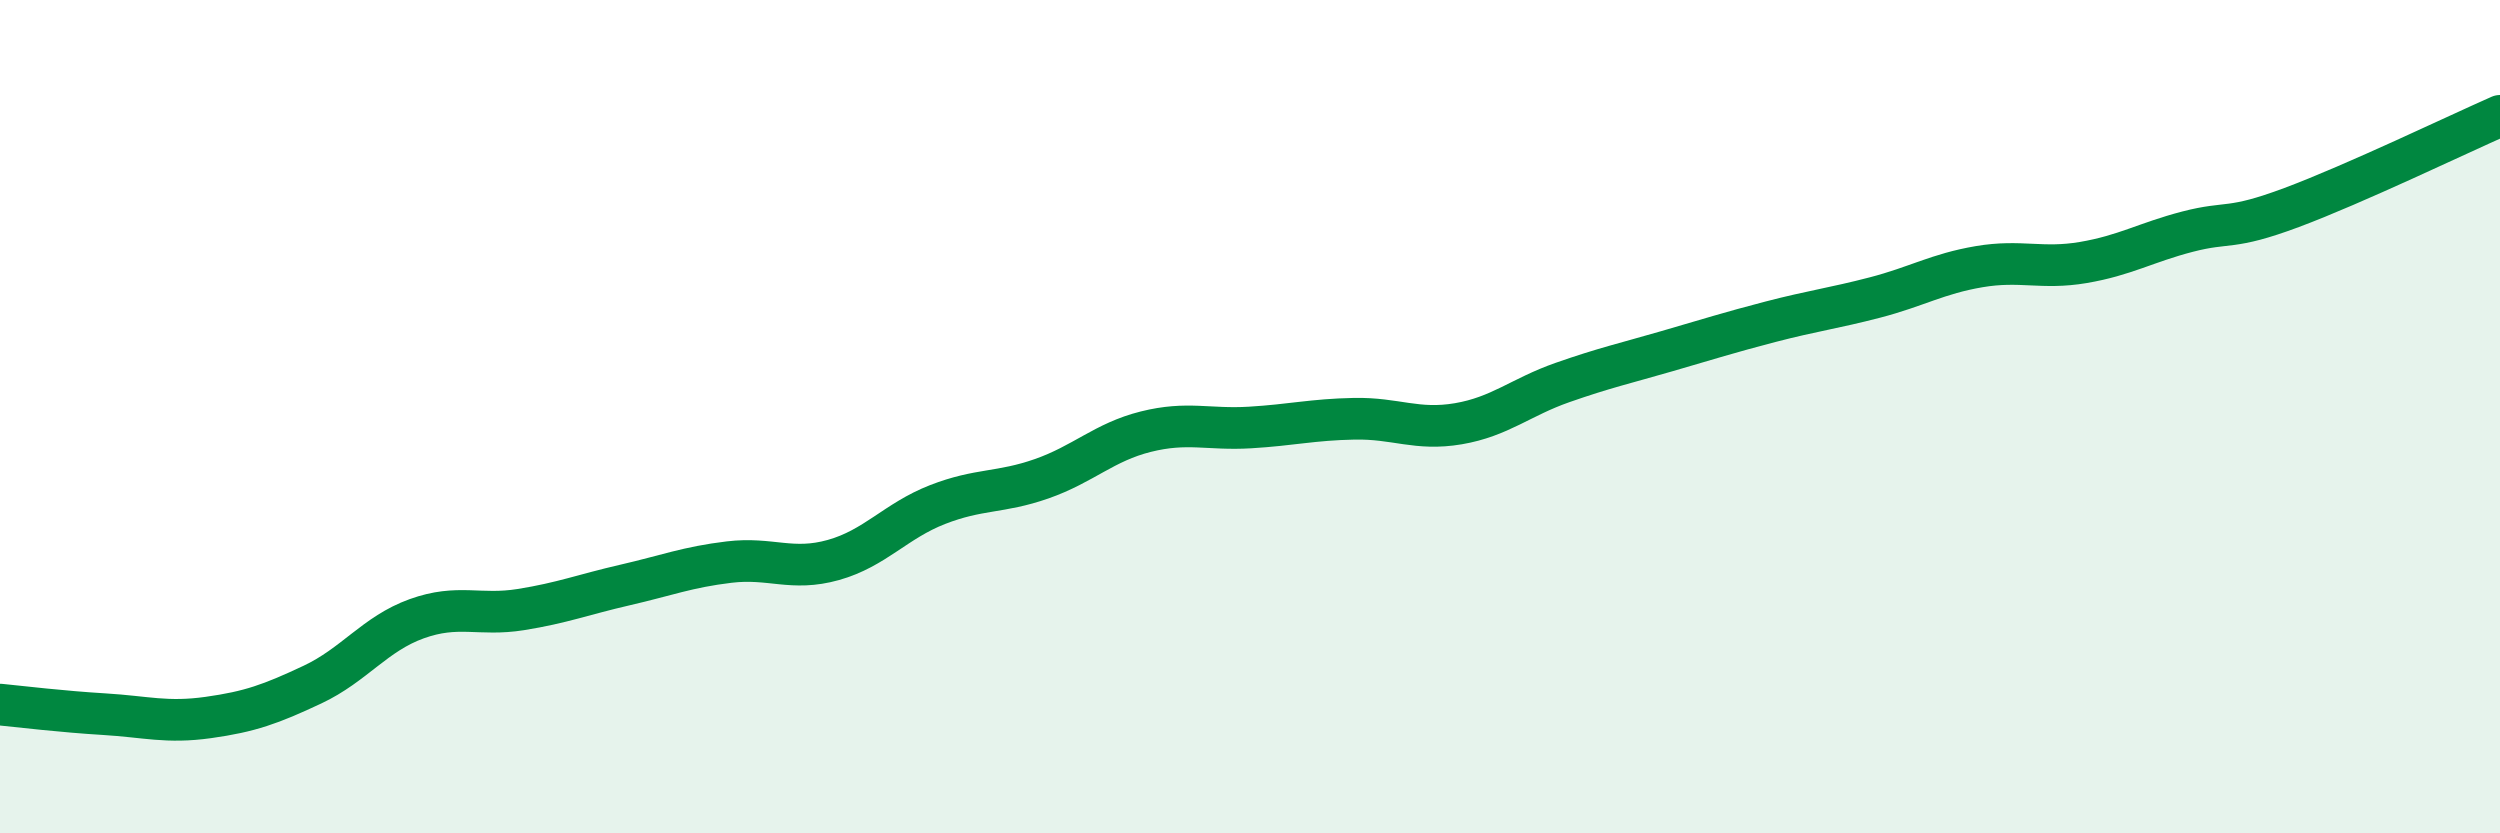 
    <svg width="60" height="20" viewBox="0 0 60 20" xmlns="http://www.w3.org/2000/svg">
      <path
        d="M 0,16.91 C 0.5,16.96 1.5,17.08 2.5,17.14 C 3.5,17.2 4,17.36 5,17.22 C 6,17.08 6.5,16.9 7.5,16.43 C 8.5,15.96 9,15.21 10,14.85 C 11,14.49 11.5,14.79 12.5,14.63 C 13.5,14.47 14,14.27 15,14.04 C 16,13.81 16.5,13.61 17.5,13.49 C 18.5,13.37 19,13.72 20,13.44 C 21,13.16 21.5,12.5 22.5,12.11 C 23.5,11.72 24,11.84 25,11.49 C 26,11.14 26.5,10.61 27.5,10.36 C 28.5,10.11 29,10.32 30,10.26 C 31,10.2 31.5,10.07 32.5,10.05 C 33.5,10.03 34,10.34 35,10.17 C 36,10 36.5,9.53 37.5,9.18 C 38.5,8.83 39,8.72 40,8.43 C 41,8.14 41.5,7.98 42.5,7.72 C 43.5,7.46 44,7.4 45,7.14 C 46,6.88 46.5,6.57 47.5,6.4 C 48.5,6.23 49,6.47 50,6.3 C 51,6.13 51.5,5.82 52.5,5.56 C 53.5,5.3 53.5,5.54 55,4.98 C 56.5,4.42 59,3.22 60,2.78L60 20L0 20Z"
        fill="#008740"
        opacity="0.1"
        stroke-linecap="round"
        stroke-linejoin="round"
      />
      <path
        d="M 0,16.91 C 0.5,16.96 1.5,17.08 2.5,17.14 C 3.5,17.2 4,17.36 5,17.22 C 6,17.08 6.5,16.9 7.5,16.43 C 8.5,15.96 9,15.21 10,14.85 C 11,14.49 11.5,14.79 12.5,14.63 C 13.5,14.47 14,14.27 15,14.04 C 16,13.81 16.5,13.61 17.5,13.49 C 18.5,13.37 19,13.72 20,13.44 C 21,13.16 21.5,12.5 22.5,12.11 C 23.5,11.72 24,11.84 25,11.49 C 26,11.14 26.5,10.61 27.5,10.36 C 28.5,10.11 29,10.32 30,10.26 C 31,10.2 31.5,10.07 32.5,10.05 C 33.5,10.03 34,10.34 35,10.17 C 36,10 36.5,9.53 37.5,9.18 C 38.5,8.83 39,8.72 40,8.43 C 41,8.14 41.5,7.98 42.5,7.72 C 43.5,7.46 44,7.4 45,7.14 C 46,6.88 46.5,6.57 47.5,6.4 C 48.5,6.23 49,6.47 50,6.3 C 51,6.13 51.5,5.82 52.5,5.56 C 53.5,5.3 53.5,5.54 55,4.98 C 56.5,4.42 59,3.22 60,2.78"
        stroke="#008740"
        stroke-width="1"
        fill="none"
        stroke-linecap="round"
        stroke-linejoin="round"
      />
    </svg>
  
